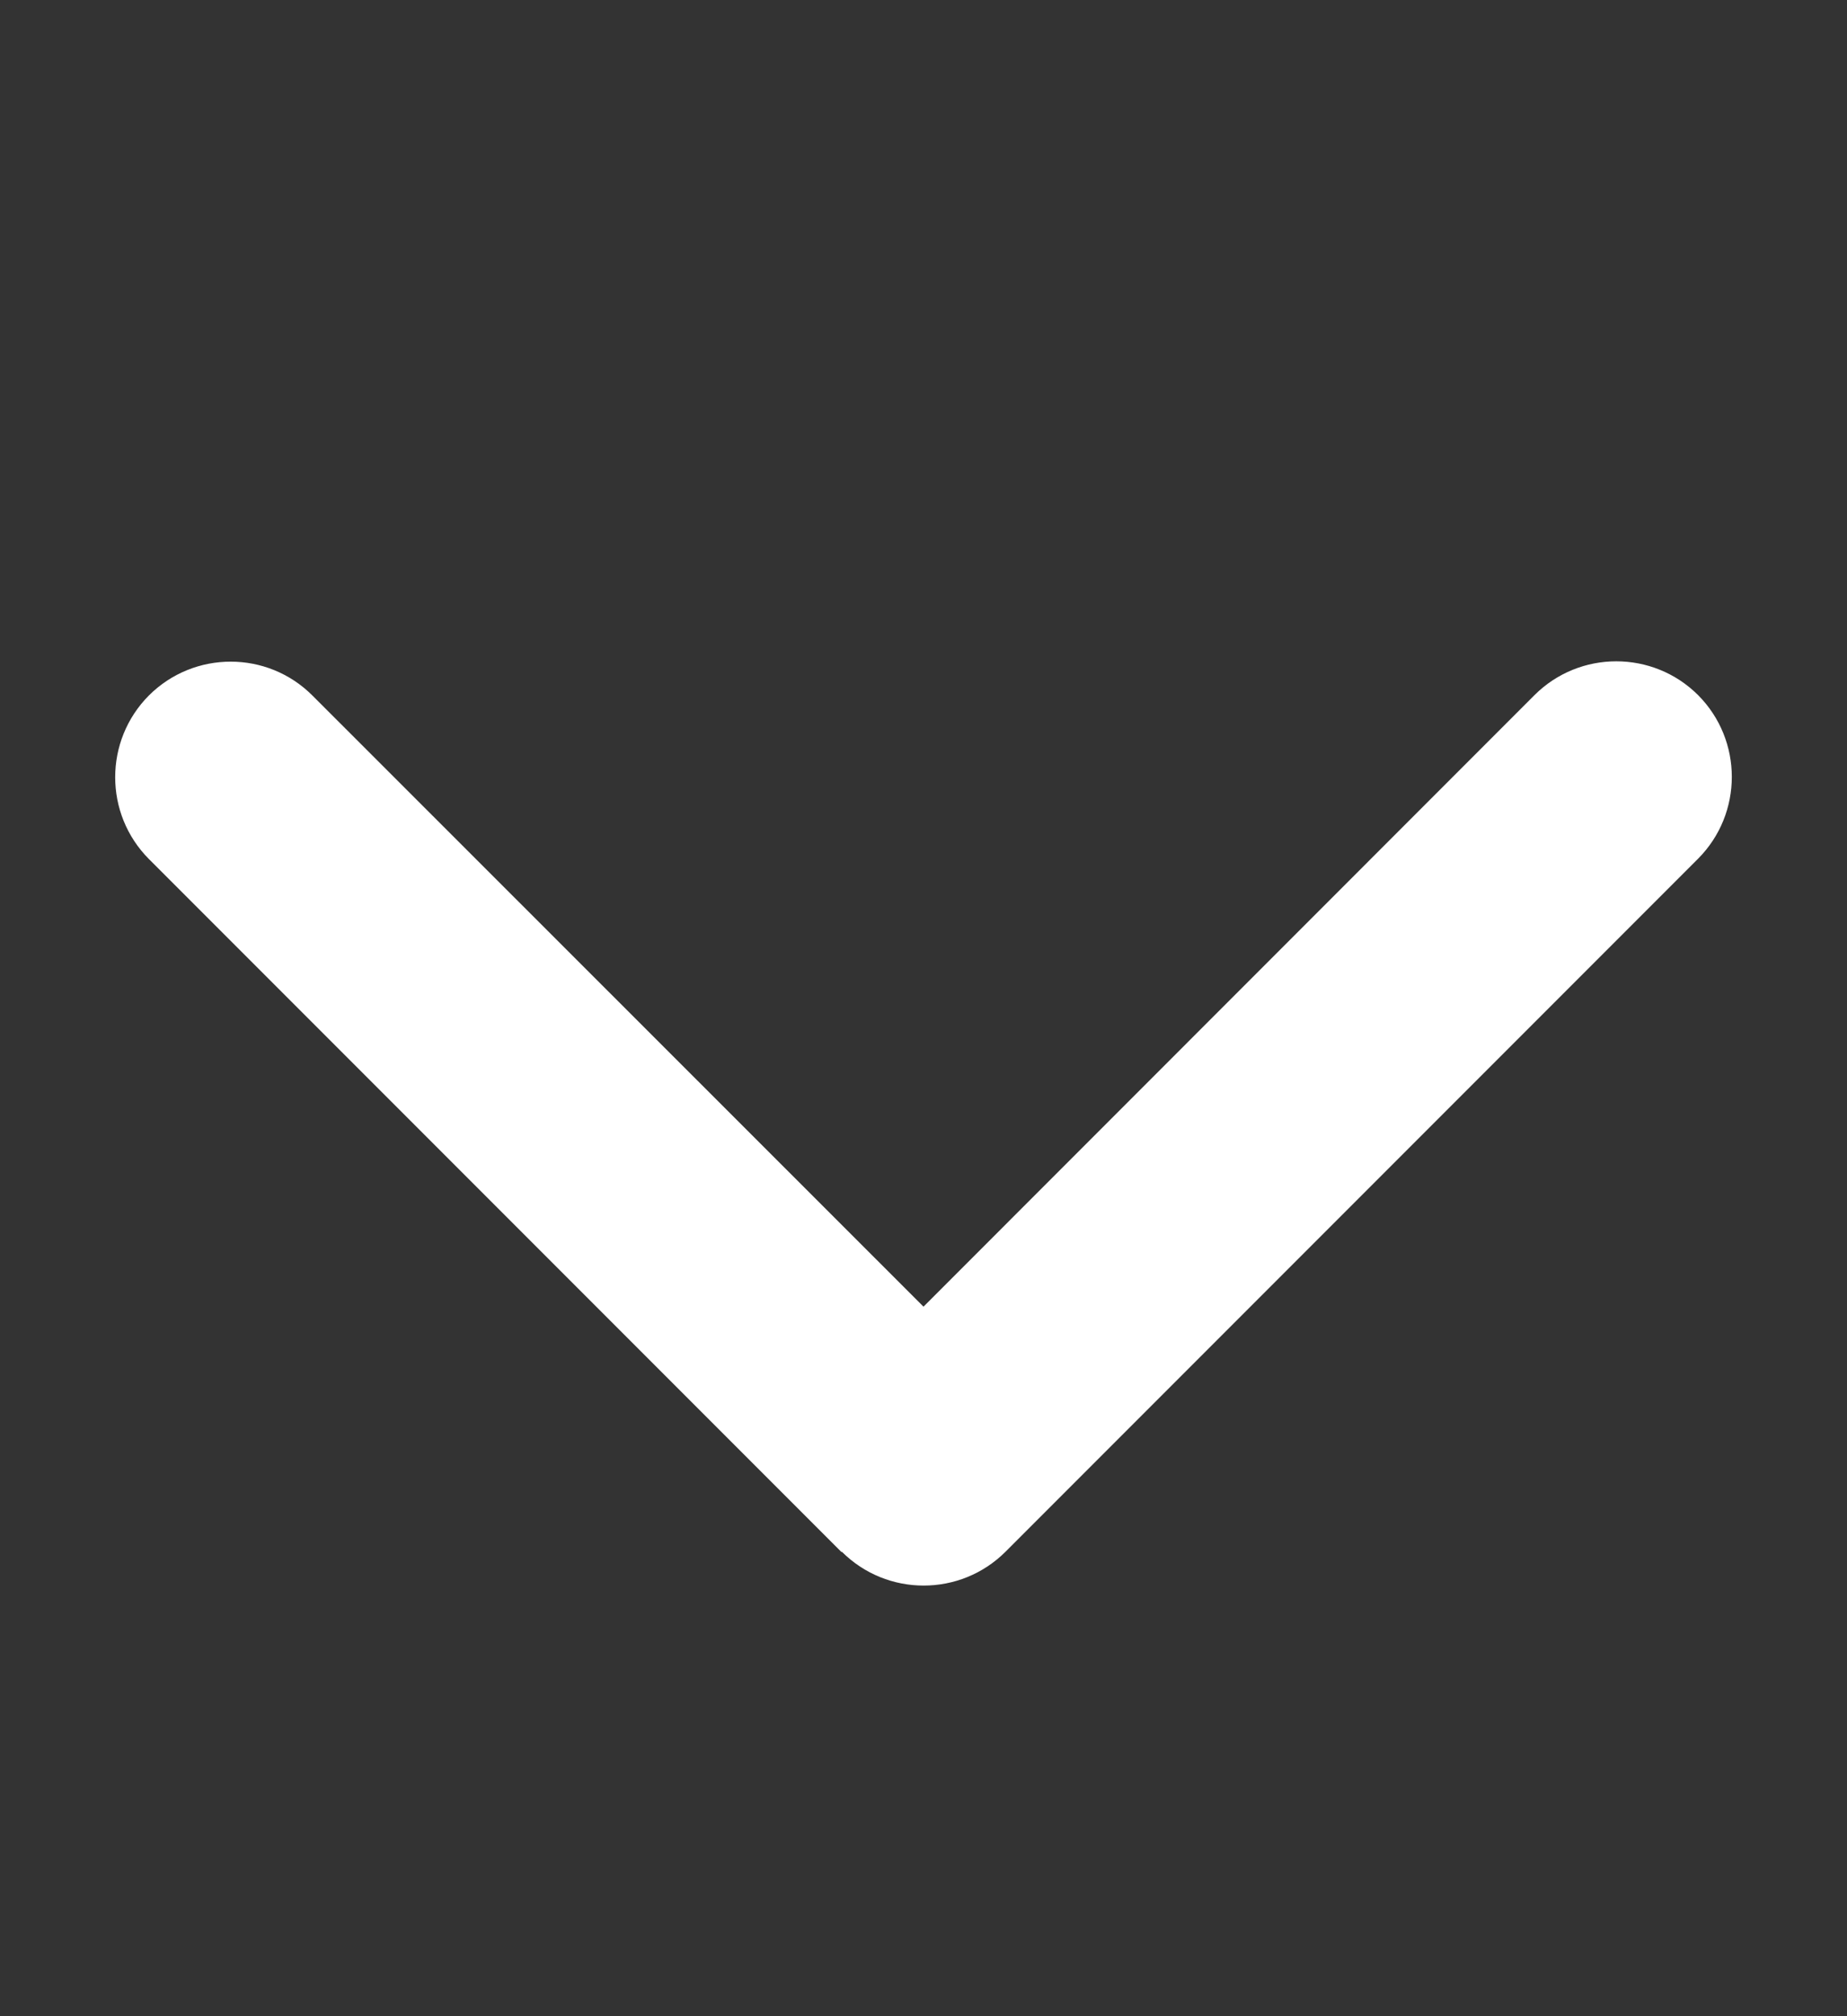 <svg width="11" height="12" viewBox="0 0 11 12" fill="none" xmlns="http://www.w3.org/2000/svg">
<rect x="0" y="0" width="11" height="12" fill="#333333" stroke="none"/>
<path d="M5.014 9.236C5.283 9.504 5.719 9.504 5.988 9.236L10.113 5.111C10.381 4.842 10.381 4.406 10.113 4.137C9.844 3.869 9.408 3.869 9.139 4.137L5.5 7.777L1.86 4.139C1.592 3.871 1.156 3.871 0.887 4.139C0.619 4.408 0.619 4.844 0.887 5.113L5.012 9.238L5.014 9.236Z" fill="white"/>
</svg>
